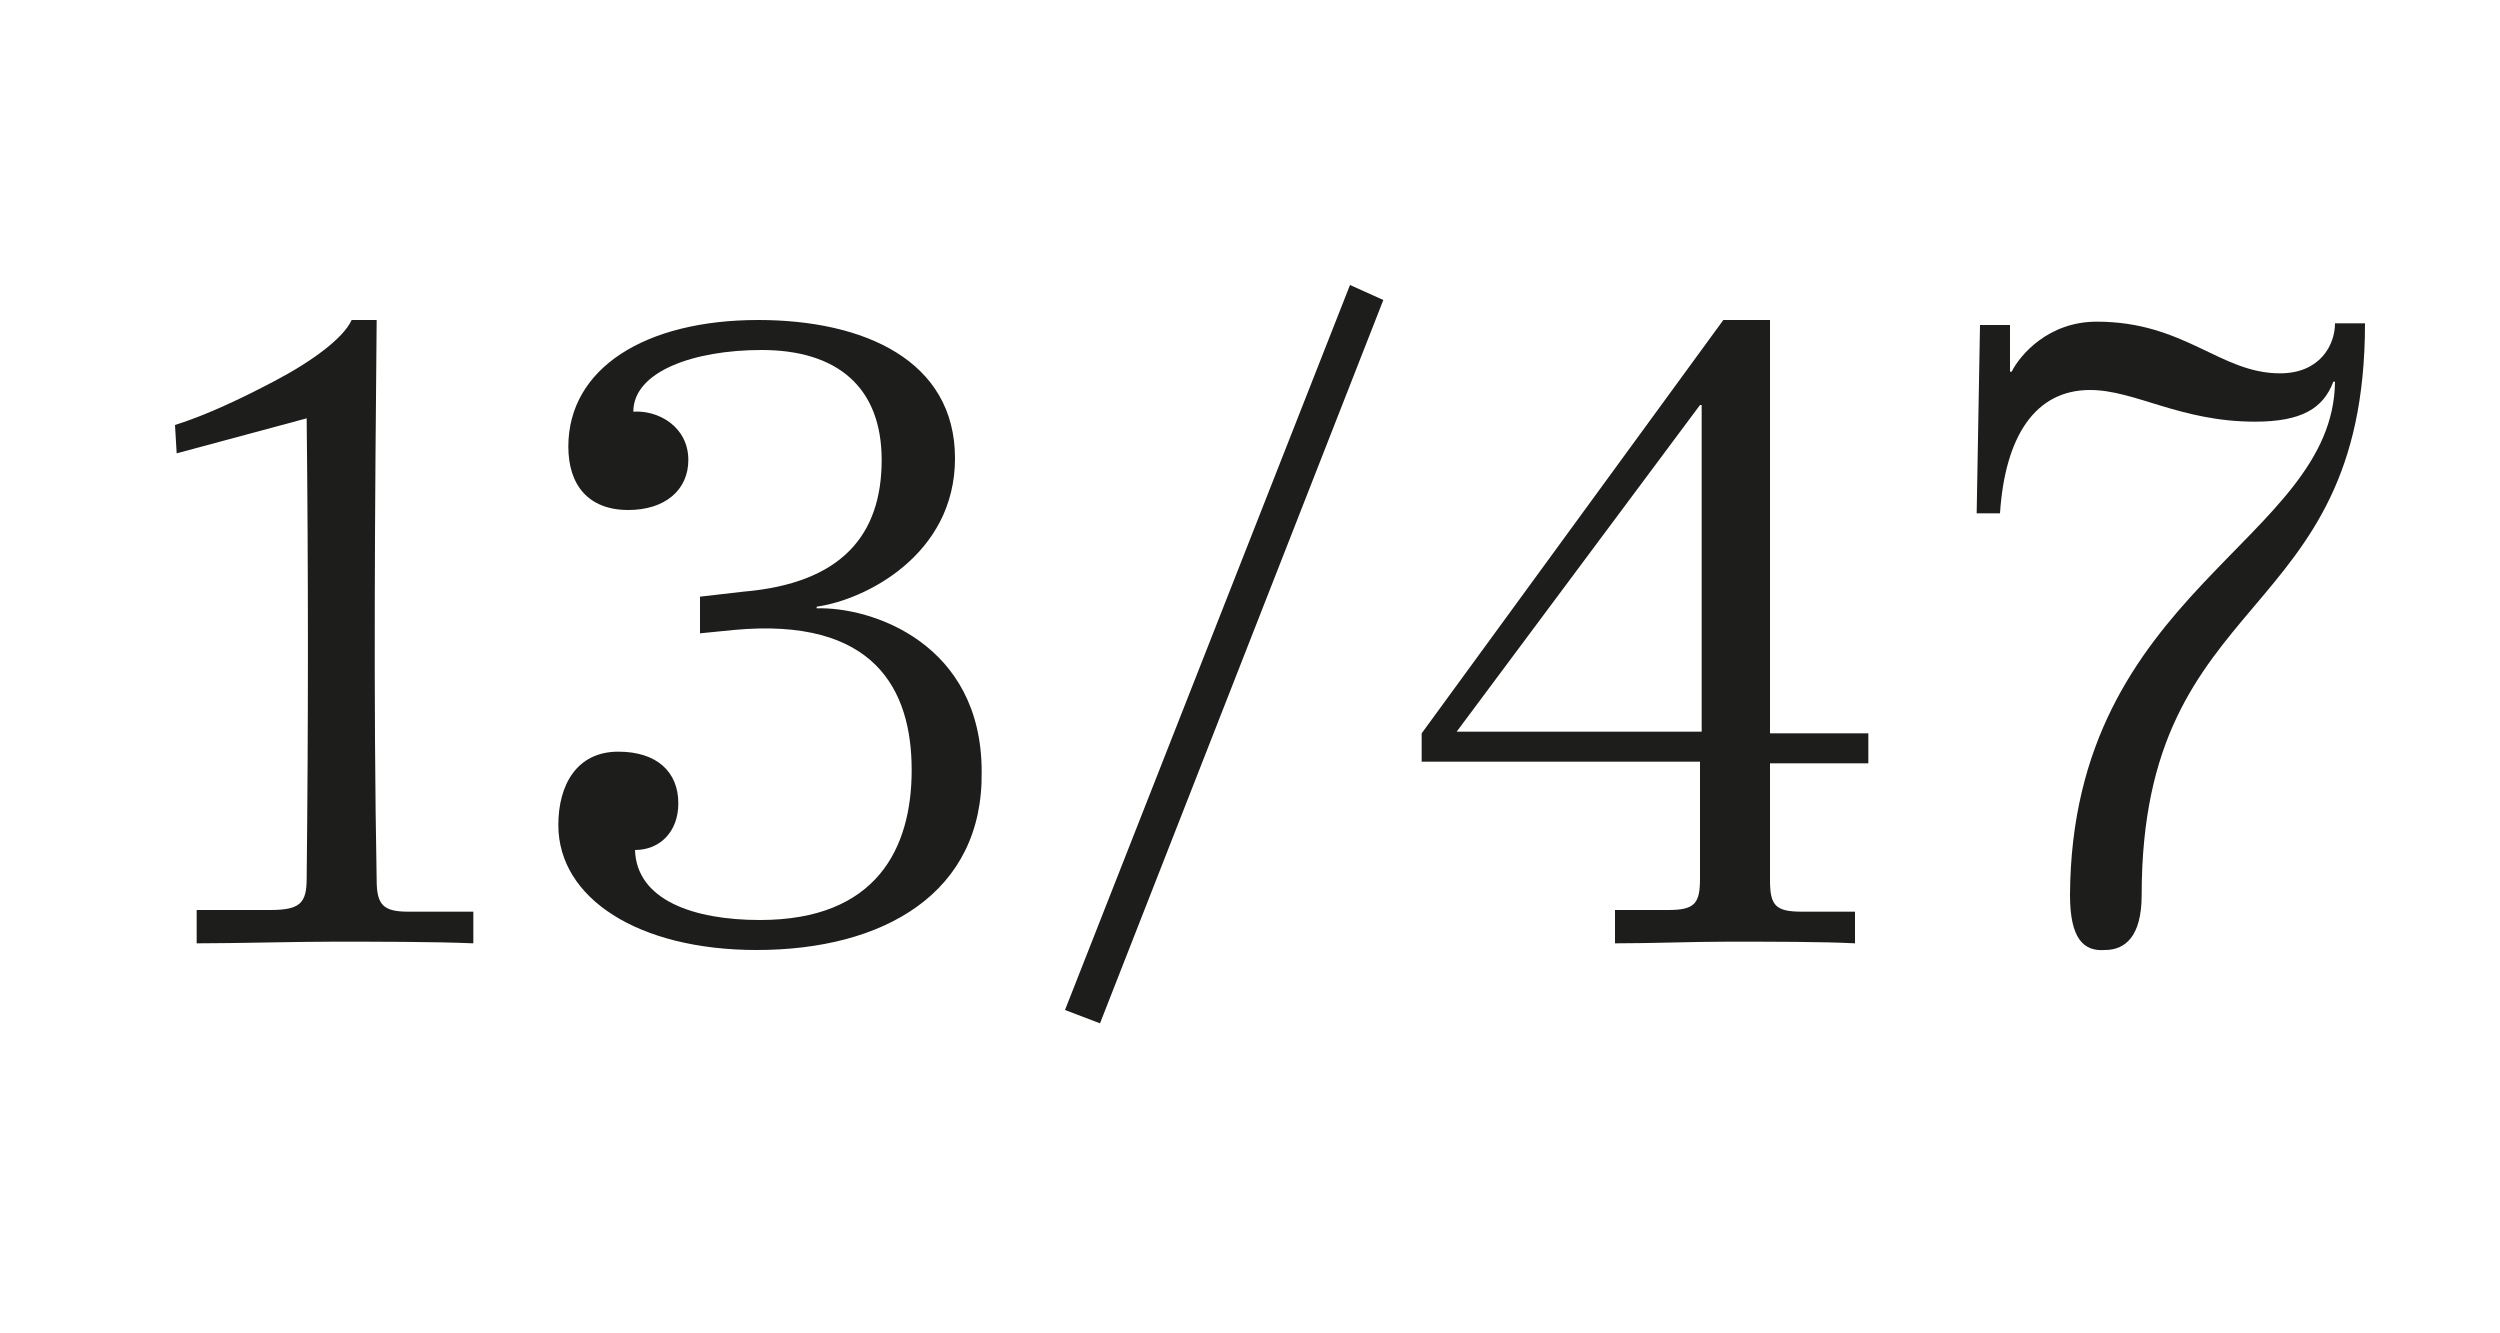 <?xml version="1.0" encoding="utf-8"?>
<!-- Generator: Adobe Illustrator 23.0.4, SVG Export Plug-In . SVG Version: 6.00 Build 0)  -->
<svg version="1.1" id="Ebene_1" xmlns="http://www.w3.org/2000/svg" xmlns:xlink="http://www.w3.org/1999/xlink" x="0px" y="0px"
	 viewBox="0 0 150 80" style="enable-background:new 0 0 150 80;" xml:space="preserve">
<style type="text/css">
	.st0{fill:#FFFFFF;}
	.st1{fill:#1D1D1B;}
</style>
<g>
	<rect class="st0" width="150" height="80"/>
</g>
<g>
	<path class="st1" d="M11.8,54.6h4.4c1.8,0,2.2-0.4,2.2-1.9c0.1-9.2,0.1-18.4,0-27.6l-7.8,2.1l-0.1-1.7c1.9-0.6,4-1.6,5.9-2.6
		c2.3-1.2,4.2-2.6,4.7-3.7h1.5c-0.1,10.7-0.2,22.8,0,33.6c0,1.5,0.4,1.9,1.9,1.9h3.9v1.9c-2.3-0.1-5.9-0.1-8.4-0.1
		c-2.2,0-5.9,0.1-8.2,0.1V54.6z"/>
	<path class="st1" d="M33.5,49.5c0-2.4,1.1-4.4,3.6-4.4c2.3,0,3.6,1.2,3.6,3.1c0,1.7-1.1,2.8-2.6,2.8c0.1,3,3.5,4.2,7.5,4.2
		c7,0,9.1-4.3,9.1-9c0-4.8-2.2-9.2-10.7-8.4L42,38L42,35.8l2.6-0.3c5.9-0.5,8.3-3.4,8.3-7.9c0-4.4-2.7-6.6-7.2-6.6
		c-4.1,0-7.7,1.3-7.7,3.7c1.5-0.1,3.3,0.9,3.3,2.9c0,1.8-1.4,3-3.6,3c-2.4,0-3.6-1.5-3.6-3.8c0-4.7,4.6-7.6,11.4-7.6
		c6.3,0,11.8,2.4,11.8,8.3c0,5.8-5.4,8.5-8.3,8.9v0.1c3.3-0.1,9.9,2.1,9.9,9.8C59,53.6,53,57,45.4,57C38.3,57,33.5,53.9,33.5,49.5z"
		/>
	<path class="st1" d="M63.9,60.6L81,17.1L83,18L66,61.4L63.9,60.6z"/>
	<path class="st1" d="M97,54.6h3.1c1.6,0,1.9-0.4,1.9-1.9v-7H85.3V44l18.1-24.8h2.8v24.8h5.9v1.8h-5.9v7c0,1.5,0.3,1.9,1.9,1.9h3.2
		v1.9c-1.9-0.1-5.1-0.1-7.6-0.1c-2.2,0-4.5,0.1-6.8,0.1V54.6z M102.1,43.9V24.3h-0.1L87.4,43.9H102.1z"/>
	<path class="st1" d="M124.2,53.7c0.1-18.3,15.8-21.2,15.9-30.8H140c-0.6,1.6-1.9,2.4-4.7,2.4c-4.5,0-7.2-1.9-9.9-1.9
		c-3.3,0-5.1,2.8-5.4,7.4h-1.4l0.2-11.3h1.8v2.8h0.1c0.5-1,2.2-3,5.1-3c5.3,0,7.4,3.1,11,3.1c2.4,0,3.3-1.7,3.3-3h1.8
		c0,18.3-13.4,15.7-13.4,34.3c0,2.5-1,3.3-2.2,3.3C125,57.1,124.2,56.3,124.2,53.7z"/>
</g>
</svg>
